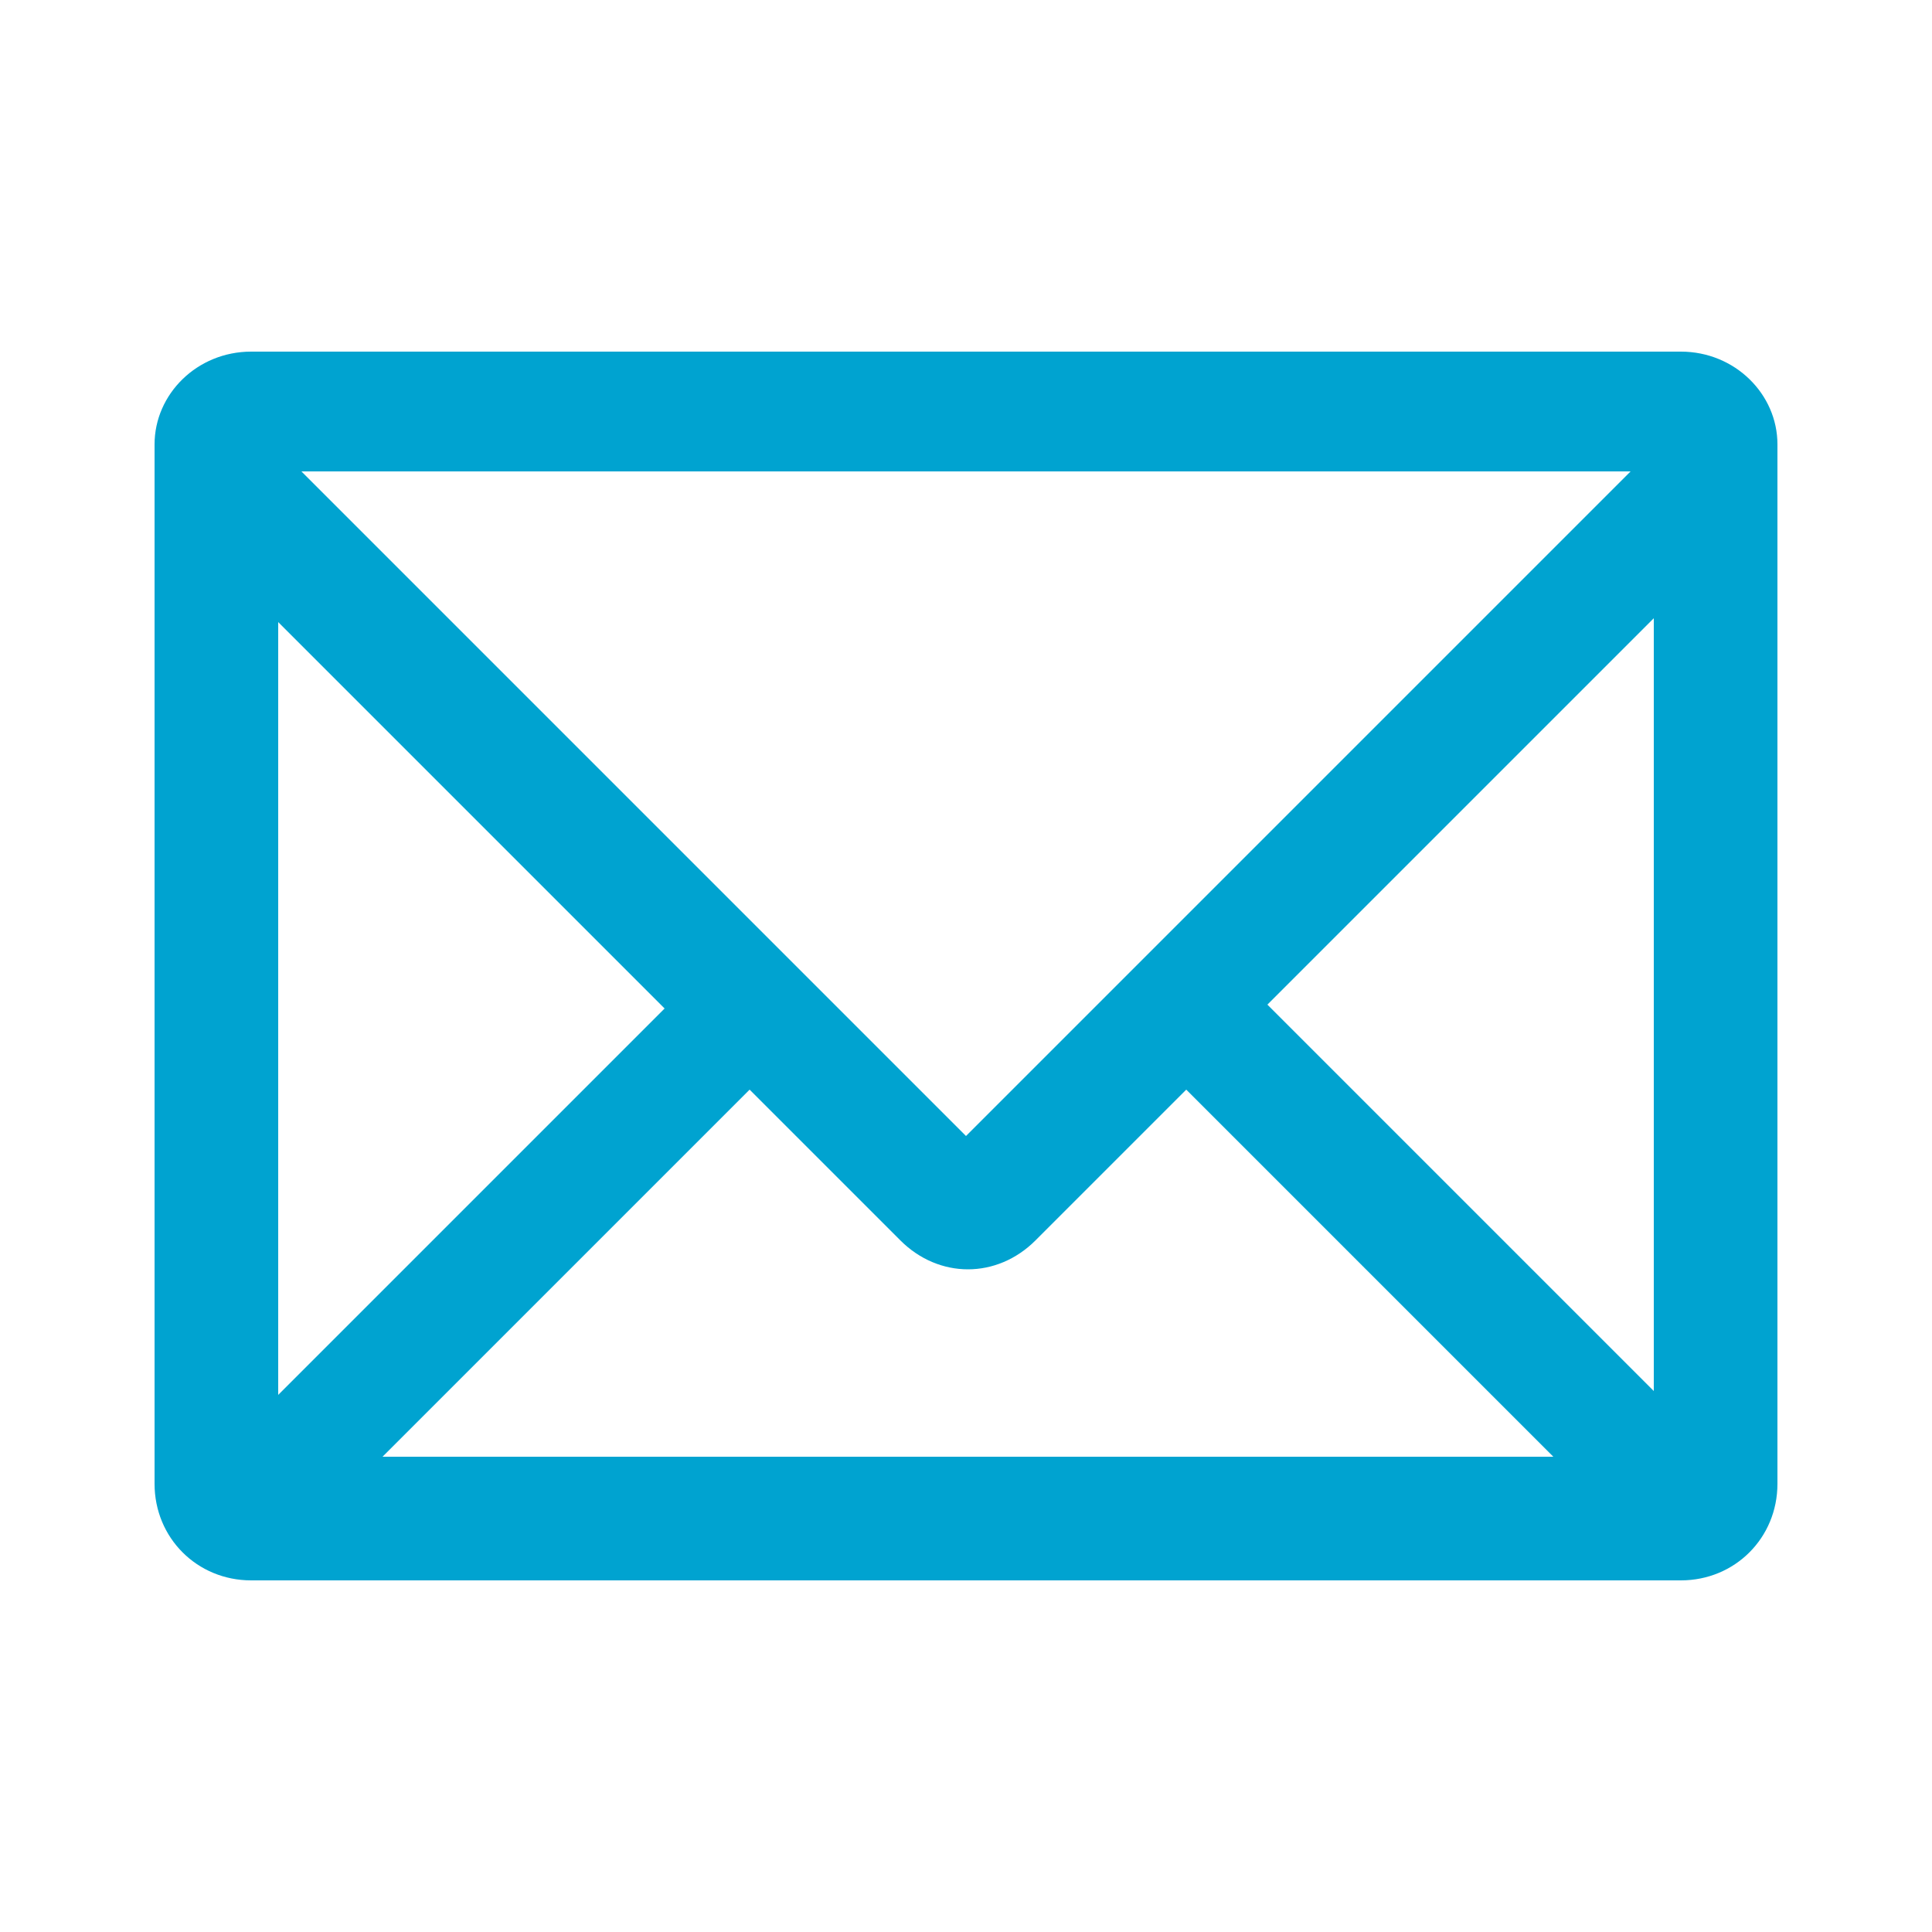 <?xml version="1.0" encoding="utf-8"?>
<!-- Generator: Adobe Illustrator 27.9.0, SVG Export Plug-In . SVG Version: 6.00 Build 0)  -->
<svg version="1.1" id="レイヤー_1" xmlns="http://www.w3.org/2000/svg" xmlns:xlink="http://www.w3.org/1999/xlink" x="0px"
	 y="0px" viewBox="0 0 50 50" style="enable-background:new 0 0 50 50;" xml:space="preserve">
<style type="text/css">
	.st0{fill:#00A3D0;}
</style>
<path id="パス_133" class="st0" d="M43.5,9.1h-37C5.1,9.1,4,10.2,4,11.5v26.9c0,1.4,1.1,2.5,2.5,2.5h37c1.4,0,2.5-1.1,2.5-2.5
	V11.5C46,10.2,44.9,9.1,43.5,9.1 M42.8,36l-10-10l10-10V36z M23.3,32.1c1,1,2.5,1,3.5,0c0,0,0,0,0,0l3.9-3.9l9.5,9.5H9.9l9.5-9.5
	L23.3,32.1z M42.2,12.2L25,29.4L7.8,12.2H42.2z M17.2,26.1l-10,10v-20L17.2,26.1z"/>
</svg>
